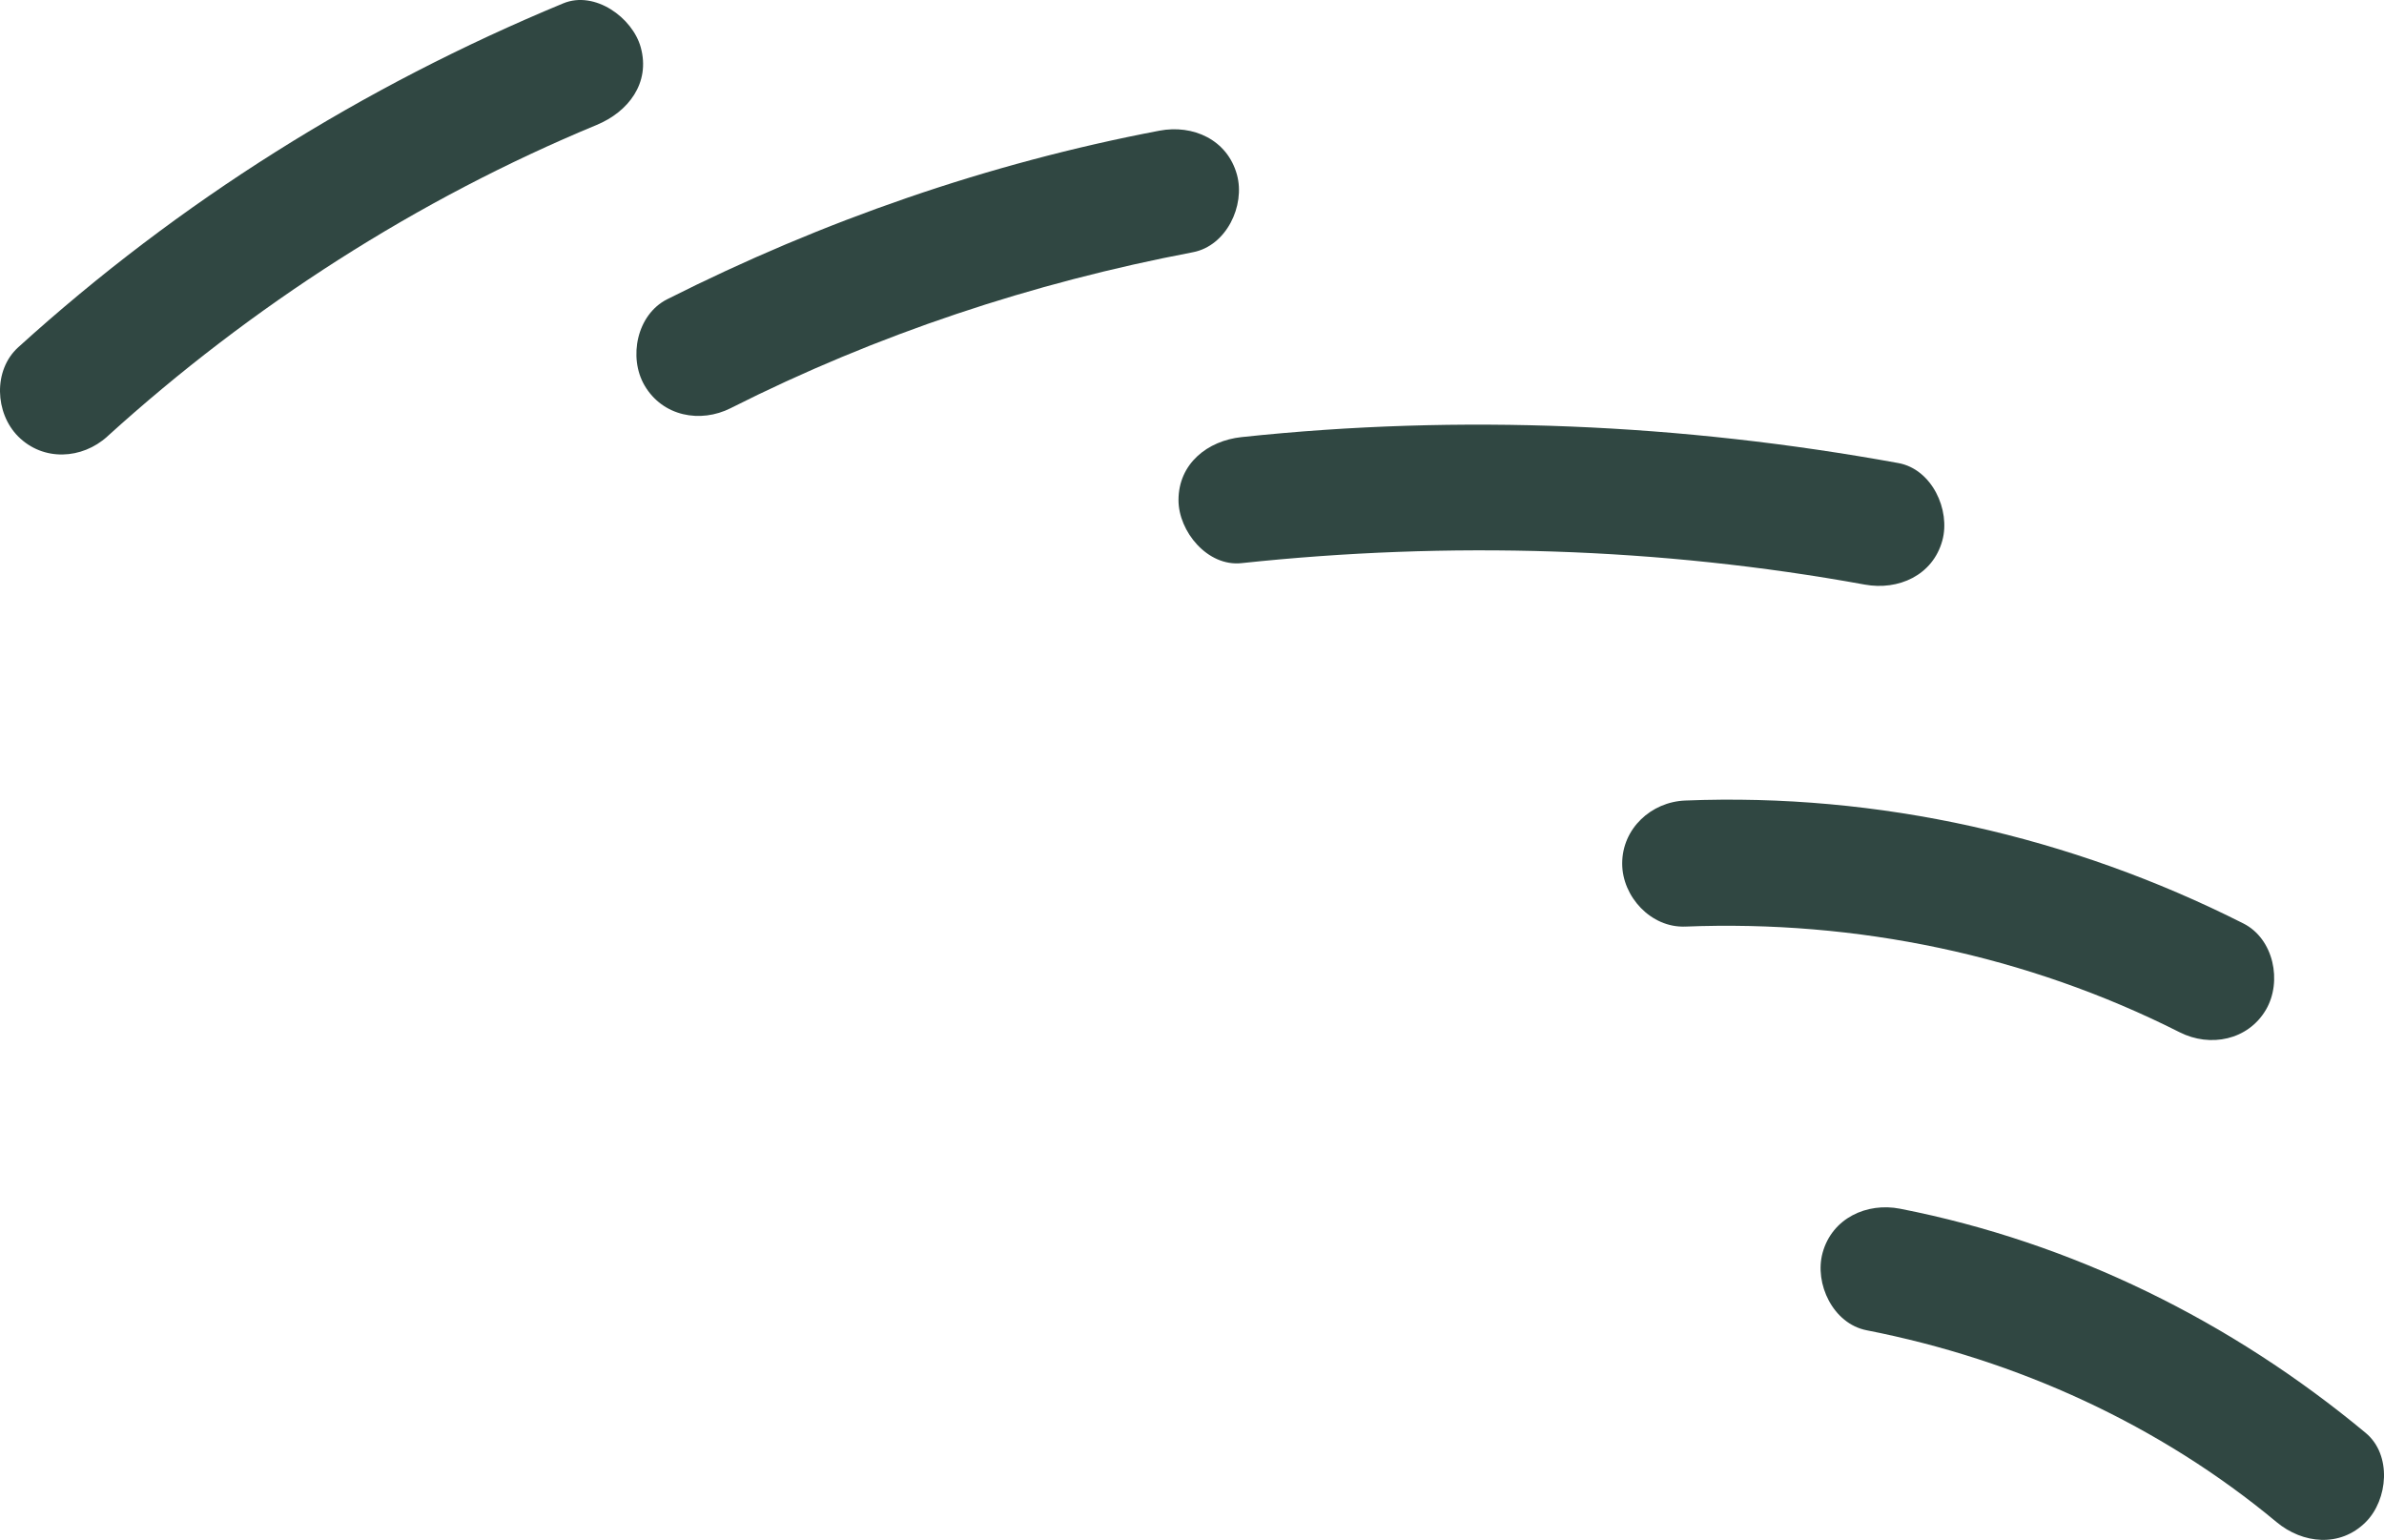 <?xml version="1.0" encoding="UTF-8"?><svg id="_レイヤー_2" xmlns="http://www.w3.org/2000/svg" viewBox="0 0 78.006 50.388"><defs><style>.cls-1{fill:#304742;}</style></defs><g id="_レイヤー_2-2"><path class="cls-1" d="M3.512,14.281c4.7-4.265,10.146-7.763,16.014-10.194,1.028-.426,1.762-1.368,1.44-2.537-.267-.972-1.502-1.869-2.537-1.44C11.867,2.829,5.86,6.588.595,11.365c-.825.749-.761,2.156,0,2.917.821.821,2.089.751,2.917,0h0Z"/><path class="cls-1" d="M23.913,13.353c4.775-2.41,9.868-4.1,15.121-5.1,1.095-.208,1.718-1.525,1.44-2.537-.315-1.147-1.439-1.649-2.537-1.44-5.603,1.066-11.016,2.948-16.106,5.516-.994.502-1.277,1.903-.74,2.822.592,1.011,1.824,1.243,2.822.74h0Z"/><path class="cls-1" d="M40.623,18.427c6.795-.723,13.668-.522,20.394.702,1.095.199,2.223-.299,2.537-1.44.275-1.001-.339-2.337-1.44-2.537-7.097-1.291-14.315-1.612-21.491-.849-1.107.118-2.062.864-2.062,2.062,0,1.024.948,2.181,2.062,2.062h0Z"/><path class="cls-1" d="M55.141,30.32c5.598-.223,11.173.93,16.181,3.459.994.502,2.235.262,2.822-.74.537-.917.258-2.318-.74-2.822-5.648-2.853-11.933-4.275-18.263-4.022-1.113.044-2.062.916-2.062,2.062,0,1.083.944,2.107,2.062,2.062h0Z"/><path class="cls-1" d="M61.077,43.529c4.955.971,9.598,3.103,13.414,6.277.856.712,2.078.838,2.917,0,.732-.732.861-2.201,0-2.917-4.397-3.656-9.61-6.235-15.234-7.337-1.092-.214-2.226.31-2.537,1.44-.278,1.012.342,2.322,1.44,2.537h0Z"/></g></svg>